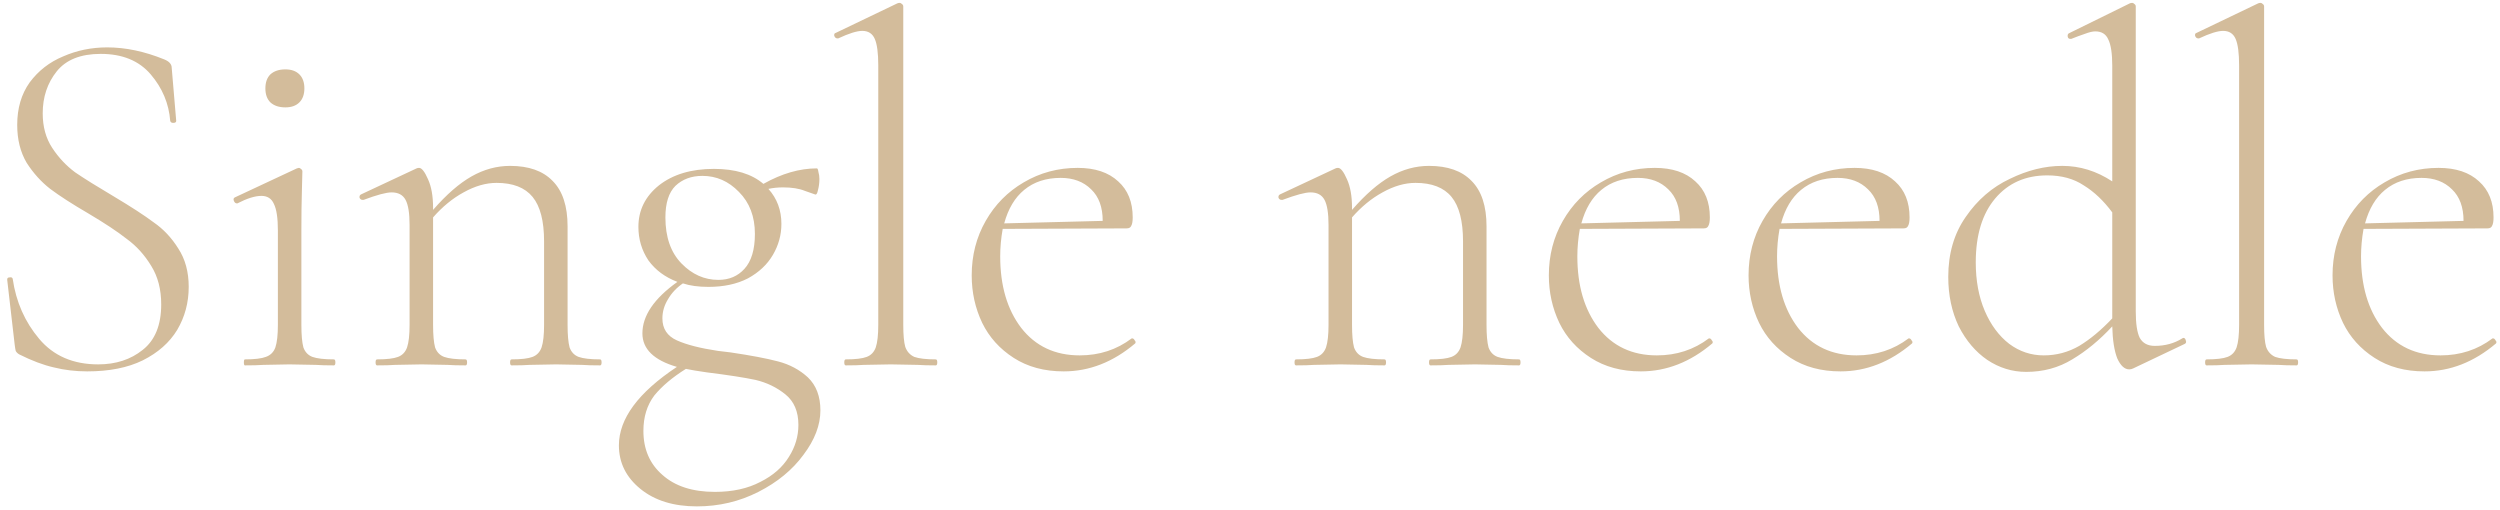 <?xml version="1.0" encoding="UTF-8"?> <svg xmlns="http://www.w3.org/2000/svg" width="260" height="53" viewBox="0 0 260 53" fill="none"> <path d="M4.442 11.792C4.442 13.179 4.771 14.375 5.43 15.38C6.088 16.385 6.886 17.235 7.822 17.928C8.792 18.587 10.127 19.419 11.826 20.424C13.628 21.499 15.015 22.4 15.986 23.128C16.991 23.821 17.84 24.723 18.534 25.832C19.262 26.941 19.626 28.276 19.626 29.836C19.626 31.465 19.227 32.956 18.43 34.308C17.632 35.625 16.436 36.683 14.842 37.48C13.282 38.243 11.358 38.624 9.07 38.624C7.856 38.624 6.695 38.485 5.586 38.208C4.511 37.965 3.315 37.515 1.998 36.856C1.824 36.752 1.703 36.631 1.634 36.492C1.599 36.353 1.564 36.145 1.53 35.868L0.75 29.108V29.056C0.75 28.917 0.836 28.848 1.01 28.848C1.183 28.813 1.287 28.865 1.322 29.004C1.668 31.396 2.587 33.476 4.078 35.244C5.568 37.012 7.614 37.896 10.214 37.896C12.051 37.896 13.594 37.393 14.842 36.388C16.124 35.383 16.766 33.805 16.766 31.656C16.766 30.096 16.419 28.761 15.726 27.652C15.032 26.508 14.183 25.572 13.178 24.844C12.207 24.081 10.872 23.197 9.174 22.192C7.51 21.221 6.192 20.372 5.222 19.644C4.286 18.916 3.471 18.015 2.778 16.94C2.119 15.831 1.79 14.513 1.79 12.988C1.79 11.255 2.223 9.781 3.09 8.568C3.991 7.355 5.152 6.453 6.574 5.864C7.995 5.24 9.52 4.928 11.15 4.928C13.056 4.928 15.032 5.344 17.078 6.176C17.598 6.384 17.858 6.679 17.858 7.06L18.326 12.572C18.326 12.711 18.222 12.78 18.014 12.78C17.84 12.78 17.736 12.711 17.702 12.572C17.563 10.769 16.887 9.157 15.674 7.736C14.46 6.315 12.727 5.604 10.474 5.604C8.394 5.604 6.868 6.211 5.898 7.424C4.927 8.637 4.442 10.093 4.442 11.792ZM25.468 38C25.399 38 25.364 37.896 25.364 37.688C25.364 37.48 25.399 37.376 25.468 37.376C26.473 37.376 27.201 37.289 27.652 37.116C28.137 36.943 28.467 36.613 28.64 36.128C28.813 35.608 28.9 34.828 28.9 33.788V23.96C28.9 22.677 28.761 21.759 28.484 21.204C28.241 20.649 27.808 20.372 27.184 20.372C26.525 20.372 25.693 20.632 24.688 21.152H24.636C24.497 21.152 24.393 21.065 24.324 20.892C24.255 20.719 24.289 20.597 24.428 20.528L30.876 17.512L31.084 17.46C31.153 17.46 31.223 17.495 31.292 17.564C31.396 17.633 31.448 17.72 31.448 17.824C31.448 18.032 31.431 18.725 31.396 19.904C31.361 21.048 31.344 22.383 31.344 23.908V33.788C31.344 34.828 31.413 35.608 31.552 36.128C31.725 36.613 32.037 36.943 32.488 37.116C32.973 37.289 33.719 37.376 34.724 37.376C34.828 37.376 34.88 37.48 34.88 37.688C34.88 37.896 34.828 38 34.724 38C33.927 38 33.303 37.983 32.852 37.948L30.096 37.896L27.392 37.948C26.907 37.983 26.265 38 25.468 38ZM29.68 11.168C29.021 11.168 28.501 10.995 28.12 10.648C27.773 10.301 27.6 9.816 27.6 9.192C27.6 8.568 27.773 8.083 28.12 7.736C28.501 7.389 29.021 7.216 29.68 7.216C30.304 7.216 30.789 7.389 31.136 7.736C31.483 8.083 31.656 8.568 31.656 9.192C31.656 9.816 31.483 10.301 31.136 10.648C30.789 10.995 30.304 11.168 29.68 11.168ZM62.408 37.376C62.512 37.376 62.564 37.48 62.564 37.688C62.564 37.896 62.512 38 62.408 38C61.611 38 60.987 37.983 60.536 37.948L57.832 37.896L55.076 37.948C54.626 37.983 54.002 38 53.204 38C53.1 38 53.048 37.896 53.048 37.688C53.048 37.48 53.1 37.376 53.204 37.376C54.21 37.376 54.938 37.289 55.388 37.116C55.839 36.943 56.151 36.613 56.324 36.128C56.498 35.608 56.584 34.828 56.584 33.788V25.104C56.584 22.989 56.186 21.447 55.388 20.476C54.591 19.505 53.343 19.02 51.644 19.02C50.535 19.02 49.391 19.349 48.212 20.008C47.068 20.632 46.011 21.499 45.04 22.608V33.788C45.04 34.828 45.11 35.608 45.248 36.128C45.422 36.613 45.734 36.943 46.184 37.116C46.67 37.289 47.415 37.376 48.42 37.376C48.524 37.376 48.576 37.48 48.576 37.688C48.576 37.896 48.524 38 48.42 38C47.623 38 46.999 37.983 46.548 37.948L43.844 37.896L41.088 37.948C40.638 37.983 40.014 38 39.216 38C39.112 38 39.06 37.896 39.06 37.688C39.06 37.48 39.112 37.376 39.216 37.376C40.222 37.376 40.95 37.289 41.4 37.116C41.851 36.943 42.163 36.613 42.336 36.128C42.51 35.608 42.596 34.828 42.596 33.788V23.388C42.596 22.175 42.458 21.308 42.18 20.788C41.903 20.268 41.418 20.008 40.724 20.008C40.17 20.008 39.199 20.268 37.812 20.788H37.708C37.57 20.788 37.466 20.719 37.396 20.58C37.362 20.407 37.414 20.285 37.552 20.216L43.324 17.512C43.394 17.477 43.48 17.46 43.584 17.46C43.862 17.46 44.174 17.859 44.52 18.656C44.867 19.419 45.04 20.407 45.04 21.62V21.828C46.427 20.233 47.762 19.072 49.044 18.344C50.327 17.616 51.662 17.252 53.048 17.252C54.99 17.252 56.463 17.772 57.468 18.812C58.508 19.852 59.028 21.429 59.028 23.544V33.788C59.028 34.828 59.098 35.608 59.236 36.128C59.41 36.613 59.722 36.943 60.172 37.116C60.658 37.289 61.403 37.376 62.408 37.376ZM75.962 36.648C78.077 36.96 79.723 37.272 80.902 37.584C82.115 37.896 83.155 38.451 84.022 39.248C84.889 40.08 85.322 41.224 85.322 42.68C85.322 44.205 84.733 45.748 83.554 47.308C82.41 48.868 80.85 50.151 78.874 51.156C76.898 52.161 74.766 52.664 72.478 52.664C70.051 52.664 68.093 52.057 66.602 50.844C65.111 49.631 64.366 48.123 64.366 46.32C64.366 43.547 66.377 40.825 70.398 38.156C68.006 37.463 66.81 36.301 66.81 34.672C66.81 32.835 68.023 31.049 70.45 29.316C69.167 28.831 68.162 28.085 67.434 27.08C66.741 26.04 66.394 24.879 66.394 23.596C66.394 21.863 67.105 20.424 68.526 19.28C69.982 18.136 71.889 17.564 74.246 17.564C76.465 17.564 78.181 18.084 79.394 19.124C81.301 18.049 83.155 17.512 84.958 17.512C85.027 17.512 85.079 17.633 85.114 17.876C85.183 18.119 85.218 18.361 85.218 18.604C85.218 19.02 85.166 19.419 85.062 19.8C84.993 20.147 84.889 20.285 84.75 20.216C84.681 20.181 84.334 20.06 83.71 19.852C83.121 19.609 82.358 19.488 81.422 19.488C80.902 19.488 80.399 19.54 79.914 19.644C80.815 20.649 81.266 21.863 81.266 23.284C81.266 24.428 80.971 25.503 80.382 26.508C79.793 27.513 78.926 28.328 77.782 28.952C76.638 29.541 75.269 29.836 73.674 29.836C72.634 29.836 71.75 29.715 71.022 29.472C70.363 29.923 69.843 30.477 69.462 31.136C69.081 31.76 68.89 32.419 68.89 33.112C68.89 34.187 69.393 34.949 70.398 35.4C71.403 35.851 72.825 36.215 74.662 36.492L75.962 36.648ZM73.05 18.292C71.906 18.292 70.97 18.639 70.242 19.332C69.549 20.025 69.202 21.117 69.202 22.608C69.202 24.653 69.757 26.248 70.866 27.392C71.975 28.536 73.258 29.108 74.714 29.108C75.823 29.108 76.725 28.727 77.418 27.964C78.146 27.167 78.51 25.953 78.51 24.324C78.51 22.521 77.955 21.065 76.846 19.956C75.771 18.847 74.506 18.292 73.05 18.292ZM74.35 51.156C76.187 51.156 77.765 50.809 79.082 50.116C80.399 49.457 81.387 48.591 82.046 47.516C82.705 46.476 83.034 45.367 83.034 44.188C83.034 42.801 82.583 41.744 81.682 41.016C80.781 40.288 79.741 39.785 78.562 39.508C77.418 39.265 75.737 39.005 73.518 38.728C72.547 38.589 71.819 38.468 71.334 38.364C69.947 39.231 68.855 40.149 68.058 41.12C67.295 42.125 66.914 43.356 66.914 44.812C66.914 46.719 67.573 48.244 68.89 49.388C70.207 50.567 72.027 51.156 74.35 51.156ZM87.96 38C87.856 38 87.804 37.896 87.804 37.688C87.804 37.48 87.856 37.376 87.96 37.376C88.966 37.376 89.694 37.289 90.144 37.116C90.595 36.943 90.907 36.613 91.08 36.128C91.254 35.608 91.34 34.828 91.34 33.788V6.8C91.34 5.517 91.219 4.599 90.976 4.044C90.734 3.489 90.3 3.212 89.676 3.212C89.121 3.212 88.29 3.472 87.18 3.992H87.076C86.938 3.992 86.834 3.905 86.764 3.732C86.73 3.559 86.781 3.455 86.92 3.42L93.316 0.352C93.385 0.317 93.472 0.3 93.576 0.3C93.645 0.3 93.715 0.335 93.784 0.404C93.888 0.473 93.94 0.56 93.94 0.664V33.788C93.94 34.828 94.01 35.591 94.148 36.076C94.322 36.561 94.633 36.908 95.084 37.116C95.57 37.289 96.315 37.376 97.32 37.376C97.424 37.376 97.476 37.48 97.476 37.688C97.476 37.896 97.424 38 97.32 38C96.558 38 95.933 37.983 95.448 37.948L92.64 37.896L89.832 37.948C89.382 37.983 88.757 38 87.96 38ZM117.749 35.192C117.853 35.192 117.939 35.261 118.009 35.4C118.113 35.504 118.13 35.608 118.061 35.712C115.773 37.653 113.294 38.624 110.625 38.624C108.614 38.624 106.881 38.156 105.425 37.22C103.969 36.284 102.877 35.071 102.149 33.58C101.421 32.055 101.057 30.408 101.057 28.64C101.057 26.56 101.542 24.671 102.513 22.972C103.483 21.273 104.801 19.939 106.465 18.968C108.163 17.963 110.035 17.46 112.081 17.46C113.883 17.46 115.287 17.928 116.293 18.864C117.298 19.765 117.801 21.013 117.801 22.608C117.801 23.024 117.749 23.319 117.645 23.492C117.575 23.665 117.419 23.752 117.177 23.752L104.281 23.804C104.107 24.775 104.021 25.728 104.021 26.664C104.021 29.715 104.749 32.193 106.205 34.1C107.695 36.007 109.723 36.96 112.289 36.96C114.334 36.96 116.137 36.371 117.697 35.192H117.749ZM110.313 18.5C108.787 18.5 107.522 18.916 106.517 19.748C105.546 20.545 104.853 21.707 104.437 23.232L114.681 22.972C114.681 21.551 114.282 20.459 113.485 19.696C112.687 18.899 111.63 18.5 110.313 18.5ZM157.979 37.376C158.083 37.376 158.135 37.48 158.135 37.688C158.135 37.896 158.083 38 157.979 38C157.181 38 156.557 37.983 156.107 37.948L153.403 37.896L150.647 37.948C150.196 37.983 149.572 38 148.775 38C148.671 38 148.619 37.896 148.619 37.688C148.619 37.48 148.671 37.376 148.775 37.376C149.78 37.376 150.508 37.289 150.959 37.116C151.409 36.943 151.721 36.613 151.895 36.128C152.068 35.608 152.155 34.828 152.155 33.788V25.104C152.155 22.989 151.756 21.447 150.959 20.476C150.161 19.505 148.913 19.02 147.215 19.02C146.105 19.02 144.961 19.349 143.783 20.008C142.639 20.632 141.581 21.499 140.611 22.608V33.788C140.611 34.828 140.68 35.608 140.819 36.128C140.992 36.613 141.304 36.943 141.755 37.116C142.24 37.289 142.985 37.376 143.991 37.376C144.095 37.376 144.147 37.48 144.147 37.688C144.147 37.896 144.095 38 143.991 38C143.193 38 142.569 37.983 142.119 37.948L139.415 37.896L136.659 37.948C136.208 37.983 135.584 38 134.787 38C134.683 38 134.631 37.896 134.631 37.688C134.631 37.48 134.683 37.376 134.787 37.376C135.792 37.376 136.52 37.289 136.971 37.116C137.421 36.943 137.733 36.613 137.907 36.128C138.08 35.608 138.167 34.828 138.167 33.788V23.388C138.167 22.175 138.028 21.308 137.751 20.788C137.473 20.268 136.988 20.008 136.295 20.008C135.74 20.008 134.769 20.268 133.383 20.788H133.279C133.14 20.788 133.036 20.719 132.967 20.58C132.932 20.407 132.984 20.285 133.123 20.216L138.895 17.512C138.964 17.477 139.051 17.46 139.155 17.46C139.432 17.46 139.744 17.859 140.091 18.656C140.437 19.419 140.611 20.407 140.611 21.62V21.828C141.997 20.233 143.332 19.072 144.615 18.344C145.897 17.616 147.232 17.252 148.619 17.252C150.56 17.252 152.033 17.772 153.039 18.812C154.079 19.852 154.599 21.429 154.599 23.544V33.788C154.599 34.828 154.668 35.608 154.807 36.128C154.98 36.613 155.292 36.943 155.743 37.116C156.228 37.289 156.973 37.376 157.979 37.376ZM177.772 35.192C177.876 35.192 177.963 35.261 178.032 35.4C178.136 35.504 178.154 35.608 178.084 35.712C175.796 37.653 173.318 38.624 170.648 38.624C168.638 38.624 166.904 38.156 165.448 37.22C163.992 36.284 162.9 35.071 162.172 33.58C161.444 32.055 161.08 30.408 161.08 28.64C161.08 26.56 161.566 24.671 162.536 22.972C163.507 21.273 164.824 19.939 166.488 18.968C168.187 17.963 170.059 17.46 172.104 17.46C173.907 17.46 175.311 17.928 176.316 18.864C177.322 19.765 177.824 21.013 177.824 22.608C177.824 23.024 177.772 23.319 177.668 23.492C177.599 23.665 177.443 23.752 177.2 23.752L164.304 23.804C164.131 24.775 164.044 25.728 164.044 26.664C164.044 29.715 164.772 32.193 166.228 34.1C167.719 36.007 169.747 36.96 172.312 36.96C174.358 36.96 176.16 36.371 177.72 35.192H177.772ZM170.336 18.5C168.811 18.5 167.546 18.916 166.54 19.748C165.57 20.545 164.876 21.707 164.46 23.232L174.704 22.972C174.704 21.551 174.306 20.459 173.508 19.696C172.711 18.899 171.654 18.5 170.336 18.5ZM198.542 35.192C198.646 35.192 198.732 35.261 198.802 35.4C198.906 35.504 198.923 35.608 198.854 35.712C196.566 37.653 194.087 38.624 191.418 38.624C189.407 38.624 187.674 38.156 186.218 37.22C184.762 36.284 183.67 35.071 182.942 33.58C182.214 32.055 181.85 30.408 181.85 28.64C181.85 26.56 182.335 24.671 183.306 22.972C184.276 21.273 185.594 19.939 187.258 18.968C188.956 17.963 190.828 17.46 192.874 17.46C194.676 17.46 196.08 17.928 197.086 18.864C198.091 19.765 198.594 21.013 198.594 22.608C198.594 23.024 198.542 23.319 198.438 23.492C198.368 23.665 198.212 23.752 197.97 23.752L185.074 23.804C184.9 24.775 184.814 25.728 184.814 26.664C184.814 29.715 185.542 32.193 186.998 34.1C188.488 36.007 190.516 36.96 193.082 36.96C195.127 36.96 196.93 36.371 198.49 35.192H198.542ZM191.106 18.5C189.58 18.5 188.315 18.916 187.31 19.748C186.339 20.545 185.646 21.707 185.23 23.232L195.474 22.972C195.474 21.551 195.075 20.459 194.278 19.696C193.48 18.899 192.423 18.5 191.106 18.5ZM227.059 35.14C227.198 35.14 227.285 35.227 227.319 35.4C227.389 35.573 227.354 35.695 227.215 35.764L221.859 38.312C221.721 38.381 221.582 38.416 221.443 38.416C220.958 38.416 220.542 38.035 220.195 37.272C219.883 36.475 219.71 35.365 219.675 33.944C218.358 35.365 216.971 36.509 215.515 37.376C214.094 38.243 212.499 38.676 210.731 38.676C209.275 38.676 207.923 38.26 206.675 37.428C205.462 36.596 204.474 35.435 203.711 33.944C202.983 32.419 202.619 30.703 202.619 28.796C202.619 26.369 203.226 24.289 204.439 22.556C205.653 20.788 207.178 19.471 209.015 18.604C210.853 17.703 212.673 17.252 214.475 17.252C216.313 17.252 218.046 17.789 219.675 18.864V6.852C219.675 5.569 219.537 4.651 219.259 4.096C219.017 3.541 218.566 3.264 217.907 3.264C217.63 3.264 217.266 3.351 216.815 3.524C216.399 3.663 215.931 3.836 215.411 4.044H215.307C215.169 4.044 215.082 3.975 215.047 3.836C215.013 3.663 215.047 3.541 215.151 3.472L221.495 0.352C221.565 0.317 221.651 0.3 221.755 0.3C221.825 0.3 221.894 0.335 221.963 0.404C222.067 0.473 222.119 0.56 222.119 0.664V32.384C222.119 33.667 222.258 34.585 222.535 35.14C222.847 35.695 223.367 35.972 224.095 35.972C225.17 35.972 226.123 35.712 226.955 35.192L227.059 35.14ZM212.551 36.96C213.869 36.96 215.099 36.631 216.243 35.972C217.387 35.279 218.531 34.325 219.675 33.112V22.088C218.774 20.875 217.786 19.939 216.711 19.28C215.671 18.587 214.406 18.24 212.915 18.24C210.662 18.24 208.859 19.037 207.507 20.632C206.155 22.227 205.479 24.445 205.479 27.288C205.479 29.195 205.791 30.876 206.415 32.332C207.039 33.788 207.889 34.932 208.963 35.764C210.038 36.561 211.234 36.96 212.551 36.96ZM229.487 38C229.383 38 229.331 37.896 229.331 37.688C229.331 37.48 229.383 37.376 229.487 37.376C230.493 37.376 231.221 37.289 231.671 37.116C232.122 36.943 232.434 36.613 232.607 36.128C232.781 35.608 232.867 34.828 232.867 33.788V6.8C232.867 5.517 232.746 4.599 232.503 4.044C232.261 3.489 231.827 3.212 231.203 3.212C230.649 3.212 229.817 3.472 228.707 3.992H228.603C228.465 3.992 228.361 3.905 228.291 3.732C228.257 3.559 228.309 3.455 228.447 3.42L234.843 0.352C234.913 0.317 234.999 0.3 235.103 0.3C235.173 0.3 235.242 0.335 235.311 0.404C235.415 0.473 235.467 0.56 235.467 0.664V33.788C235.467 34.828 235.537 35.591 235.675 36.076C235.849 36.561 236.161 36.908 236.611 37.116C237.097 37.289 237.842 37.376 238.847 37.376C238.951 37.376 239.003 37.48 239.003 37.688C239.003 37.896 238.951 38 238.847 38C238.085 38 237.461 37.983 236.975 37.948L234.167 37.896L231.359 37.948C230.909 37.983 230.285 38 229.487 38ZM259.276 35.192C259.38 35.192 259.467 35.261 259.536 35.4C259.64 35.504 259.657 35.608 259.588 35.712C257.3 37.653 254.821 38.624 252.152 38.624C250.141 38.624 248.408 38.156 246.952 37.22C245.496 36.284 244.404 35.071 243.676 33.58C242.948 32.055 242.584 30.408 242.584 28.64C242.584 26.56 243.069 24.671 244.04 22.972C245.011 21.273 246.328 19.939 247.992 18.968C249.691 17.963 251.563 17.46 253.608 17.46C255.411 17.46 256.815 17.928 257.82 18.864C258.825 19.765 259.328 21.013 259.328 22.608C259.328 23.024 259.276 23.319 259.172 23.492C259.103 23.665 258.947 23.752 258.704 23.752L245.808 23.804C245.635 24.775 245.548 25.728 245.548 26.664C245.548 29.715 246.276 32.193 247.732 34.1C249.223 36.007 251.251 36.96 253.816 36.96C255.861 36.96 257.664 36.371 259.224 35.192H259.276ZM251.84 18.5C250.315 18.5 249.049 18.916 248.044 19.748C247.073 20.545 246.38 21.707 245.964 23.232L256.208 22.972C256.208 21.551 255.809 20.459 255.012 19.696C254.215 18.899 253.157 18.5 251.84 18.5Z" fill="#D3BC9B"></path> </svg> 